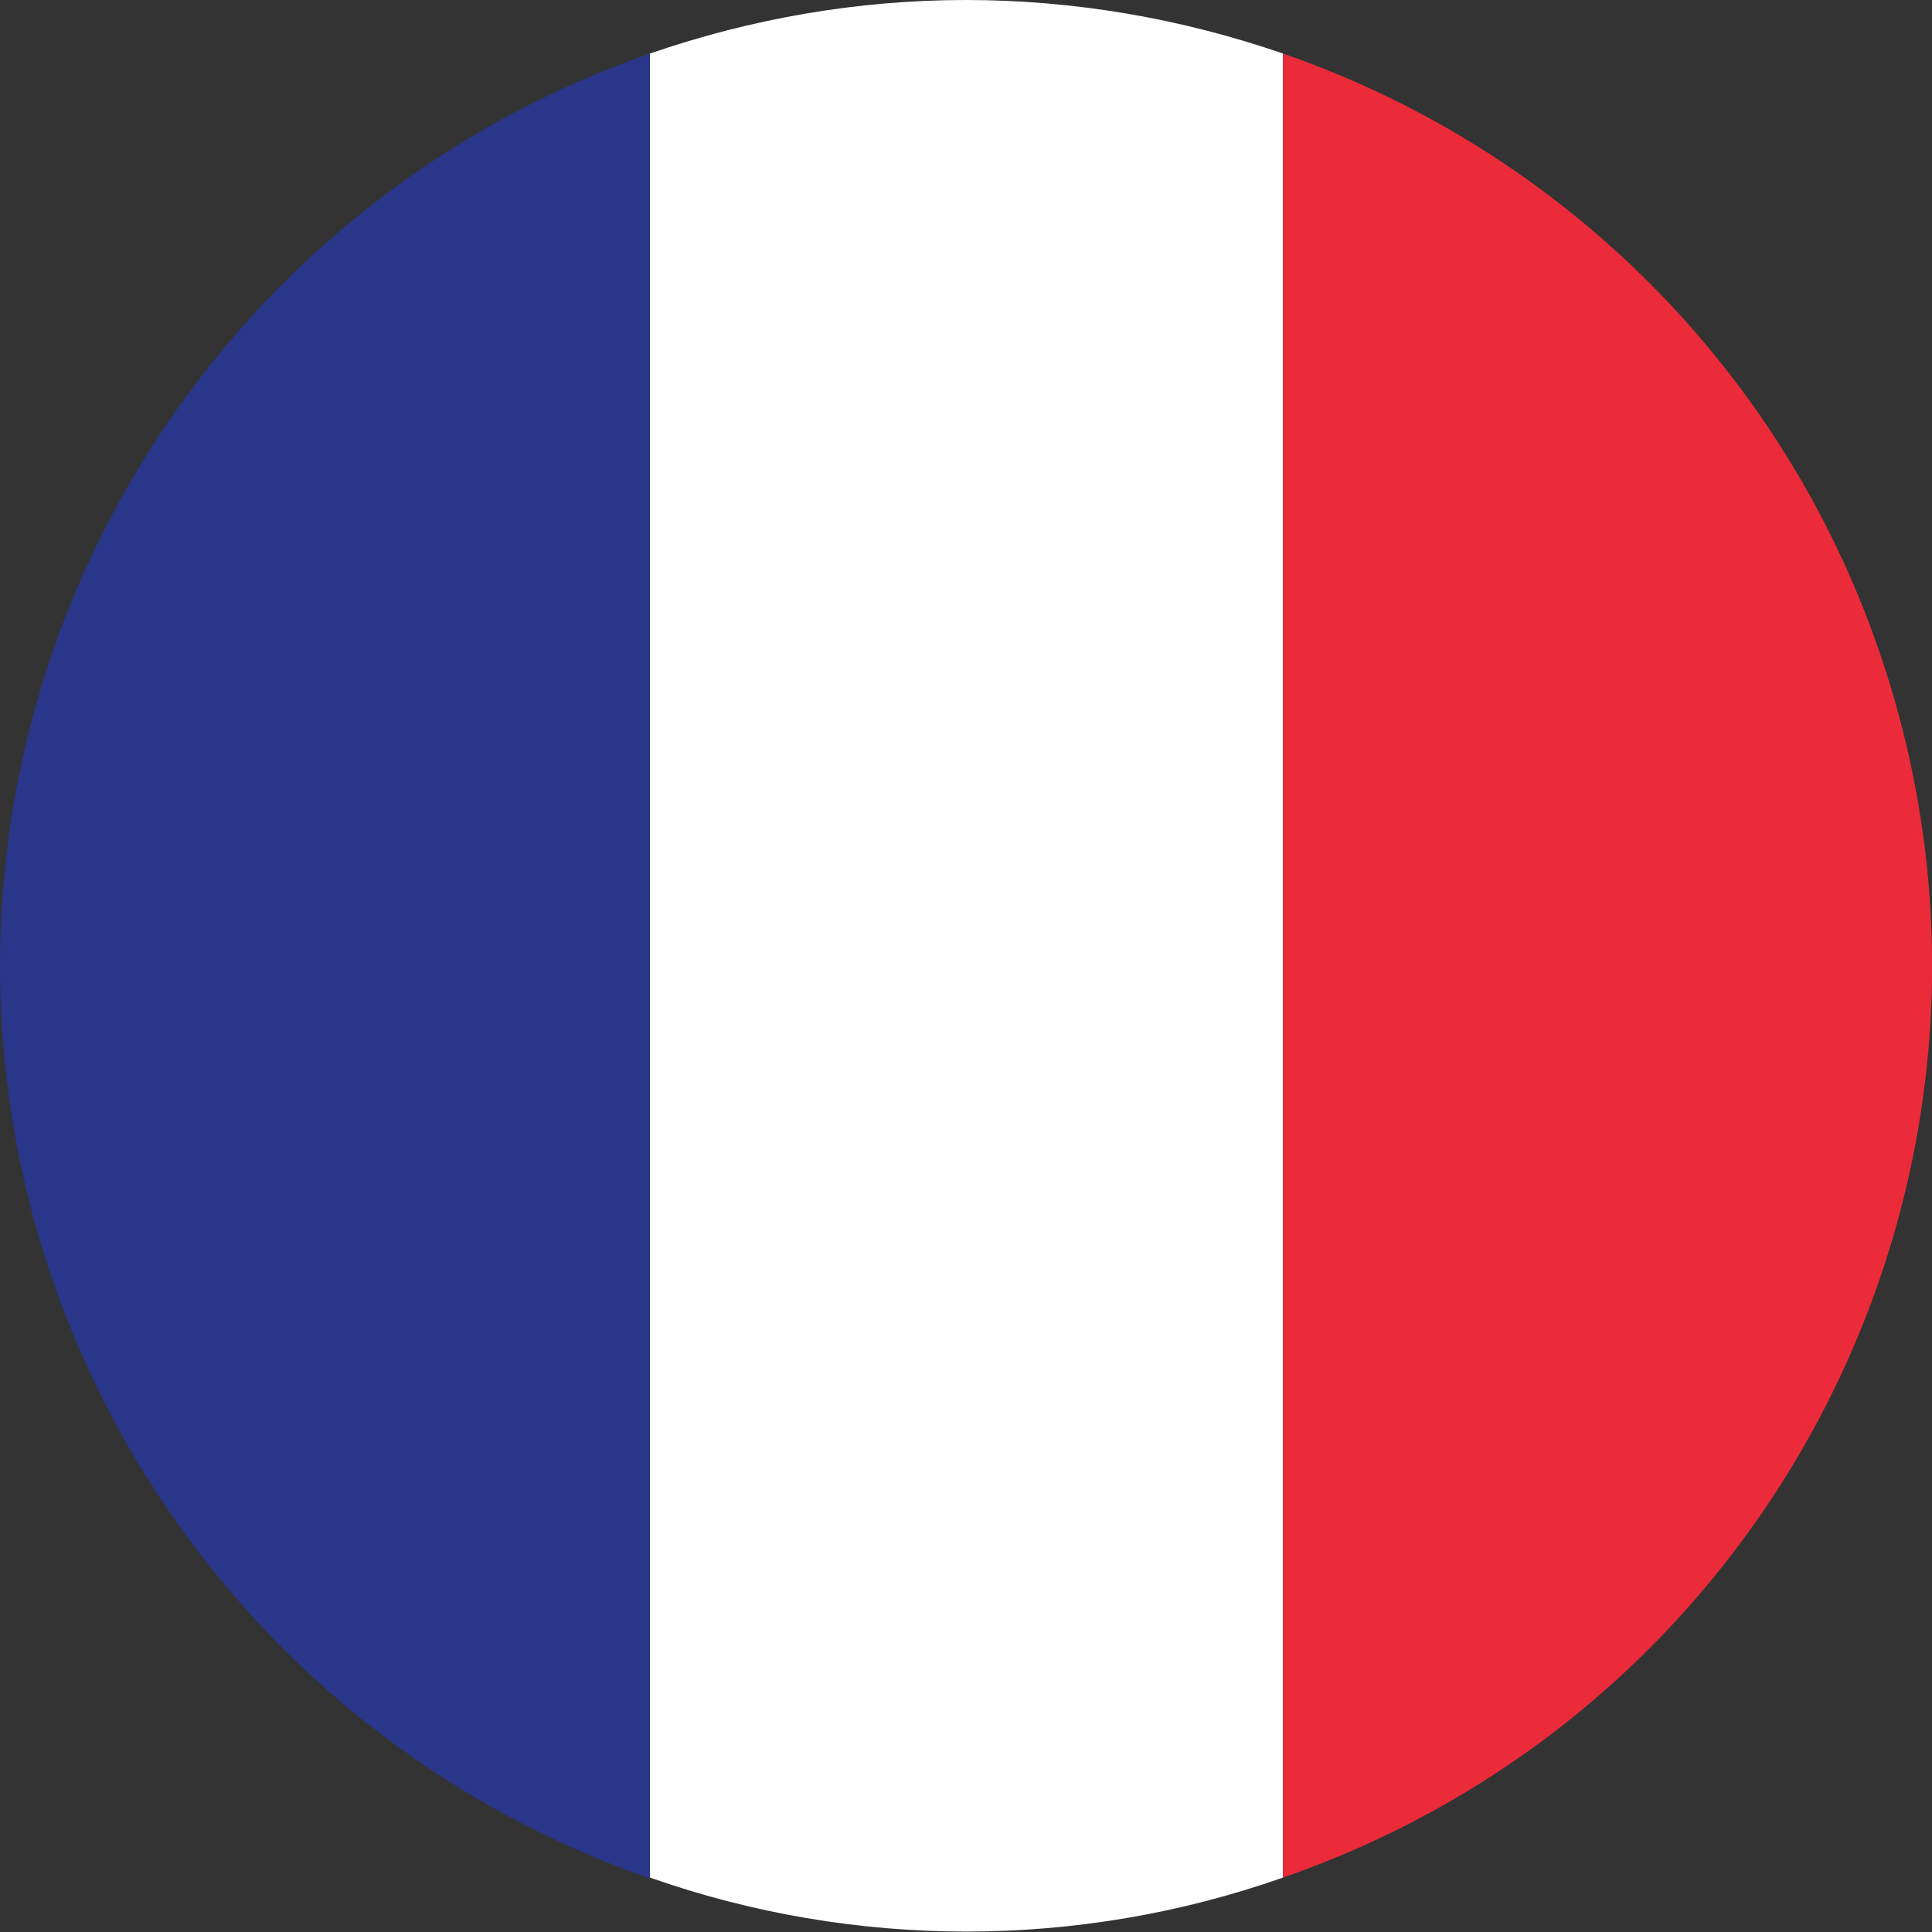 <?xml version="1.0" encoding="UTF-8"?>
<svg id="uuid-dbb4205e-9dba-4cc1-8317-7af5636b350d" data-name="Layer 1" xmlns="http://www.w3.org/2000/svg" viewBox="0 0 22 22">
  <rect x="0" y="0" width="22" height="22" fill="#333333" stroke="none"/>
  <defs>
    <style>
      .uuid-b1a7bef3-1a8d-45b5-96e0-e0898b54b2b3 {
        fill: #ec2b3a;
      }

      .uuid-0f50ac08-f697-46c4-bd84-68b626c74d19 {
        fill: #fff;
      }

      .uuid-4313cd47-eed2-4a1a-b88e-a675f65155dd {
        fill: #293689;
      }
    </style>
  </defs>
  <g id="uuid-d72c6d57-dc51-43f0-93a4-74541c1c22fb" data-name="Layer 2">
    <g id="uuid-61bcc369-3415-4d62-b038-87b7ad27cd8e" data-name="Layer 2-2">
      <path class="uuid-0f50ac08-f697-46c4-bd84-68b626c74d19" d="m11,0c-1.23,0-2.44.21-3.6.61v20.77c2.33.82,4.88.82,7.21,0V.61C13.45.21,12.23,0,11,0Z"/>
      <path class="uuid-b1a7bef3-1a8d-45b5-96e0-e0898b54b2b3" d="m14.61.61v20.77c5.74-1.99,8.77-8.25,6.78-13.99-1.1-3.18-3.6-5.68-6.78-6.78Z"/>
      <path class="uuid-4313cd47-eed2-4a1a-b88e-a675f65155dd" d="m0,11c0,4.68,2.97,8.85,7.4,10.39V.61C2.97,2.15,0,6.32,0,11Z"/>
    </g>
  </g>
</svg>